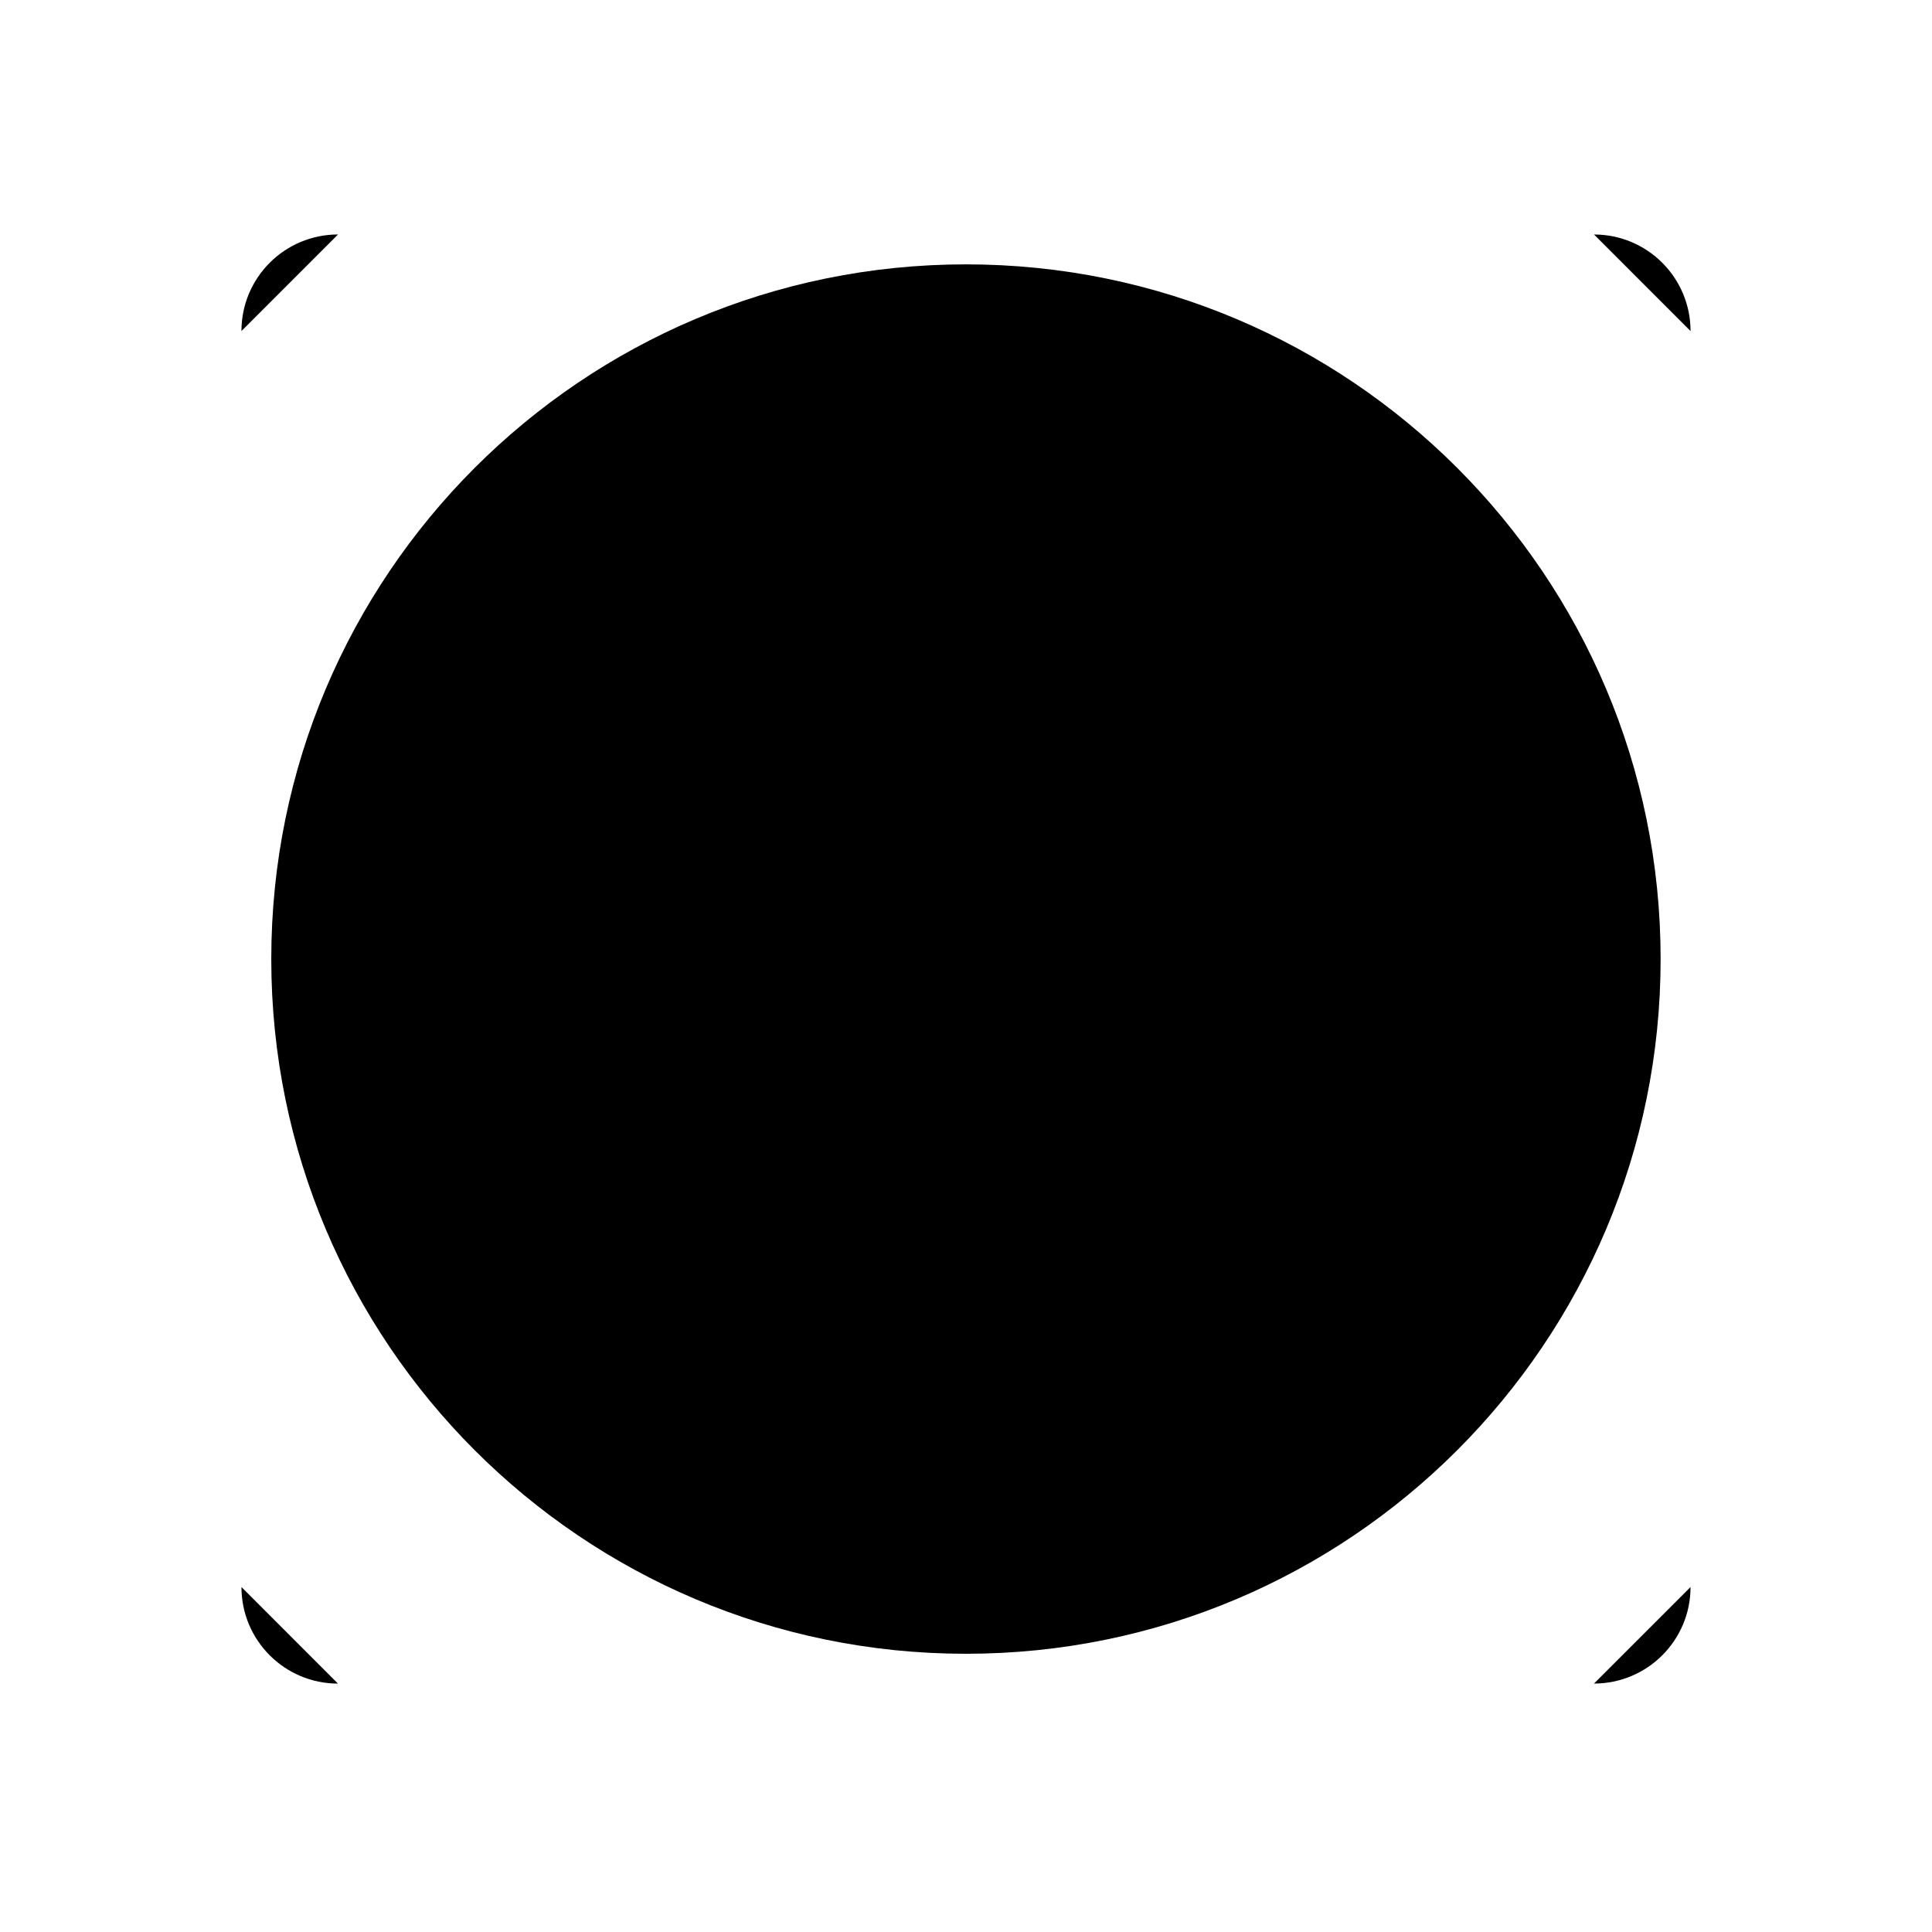 <svg xmlns="http://www.w3.org/2000/svg" viewBox="0 0 56.69 56.69"><path d="M30.704 28.264h-4.762c-.15 0-.29-.085-.357-.22-.068-.136-.054-.298.037-.42l3.927-5.234c.23-.31.354-.68.354-1.068 0-.982-.8-1.78-1.78-1.78s-1.782.798-1.782 1.78v.4h-.802v-.4c0-1.423 1.158-2.58 2.582-2.58s2.582 1.157 2.582 2.58c0 .562-.18 1.097-.516 1.548l-3.447 4.595h3.963v.8z" class="f"/><g><path d="M31.197 30.944h4.243v.8h-4.243zM32.987 30.944h.8v6.308h-.8z" class="f"/></g><path d="M29.026 37.25c-.98 0-1.777-.797-1.777-1.776v-4.53h.8v4.53c0 .54.438.977.977.977s.977-.437.977-.976v-4.53h.8v4.53c0 .98-.8 1.777-1.778 1.777z" class="f"/><path d="M24.54 37.25c-1.058 0-1.917-.858-1.917-1.914v-2.48c0-1.055.86-1.914 1.916-1.914 1.055 0 1.914.86 1.914 1.915v2.48c0 1.055-.86 1.914-1.915 1.914zm0-5.507c-.616 0-1.116.5-1.116 1.114v2.48c0 .613.5 1.113 1.115 1.113.613 0 1.113-.5 1.113-1.114v-2.48c0-.613-.5-1.113-1.114-1.113z" class="f"/><path d="M15.13 28.14c0-7.296 5.916-13.21 13.213-13.21s13.212 5.914 13.212 13.21-5.915 13.213-13.212 13.213S15.13 35.438 15.13 28.14z" class="s"/><path d="M7.96 28.14c0-11.257 9.125-20.383 20.383-20.383s20.384 9.126 20.384 20.384S39.6 48.526 28.343 48.526 7.96 39.398 7.96 28.14z" class="s"/><path d="M7.085 9.714v36.854" class="s"/><path d="M49.605 46.568V9.714" class="s"/><path d="M9.918 49.4h36.854" class="s"/><path d="M46.772 6.88H9.918" class="s"/><path d="M9.918 6.88c-1.564 0-2.833 1.268-2.833 2.833" class="s"/><path d="M7.085 46.568c0 1.564 1.267 2.833 2.832 2.833" class="s"/><path d="M49.605 9.714c0-1.564-1.267-2.833-2.832-2.833" class="s"/><path d="M46.772 49.4c1.564 0 2.833-1.267 2.833-2.832" class="s"/></svg>
